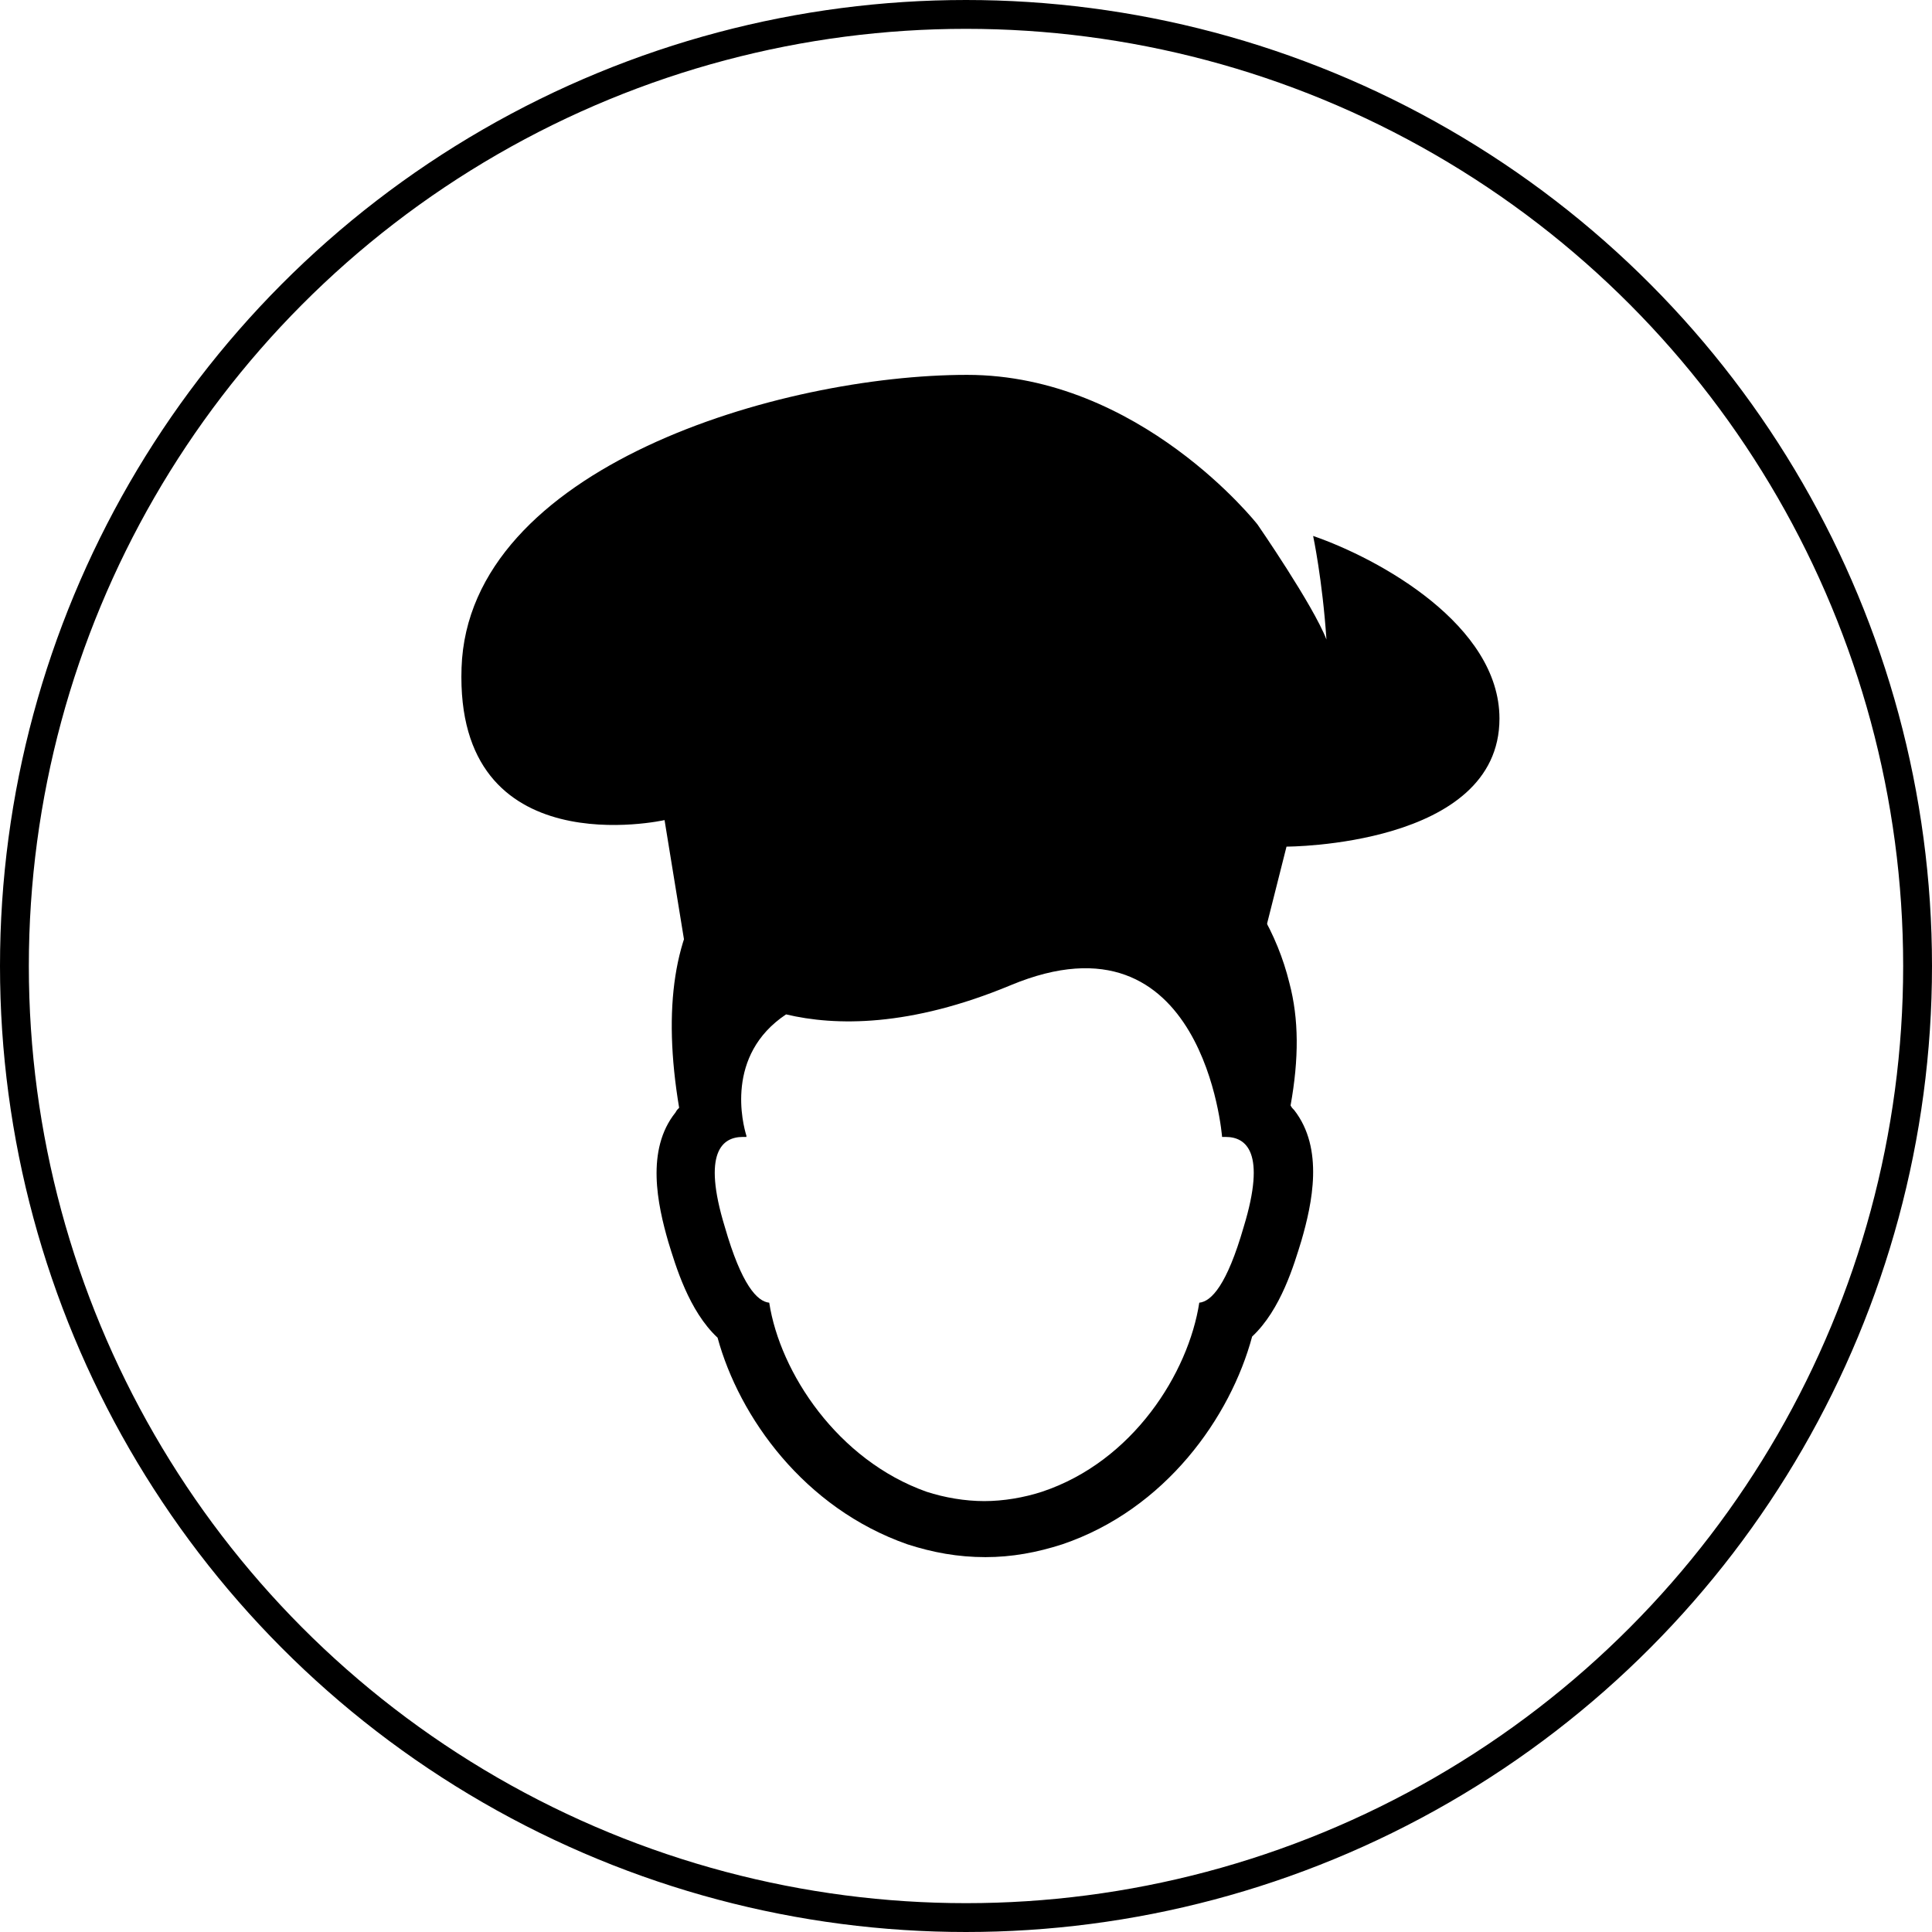 <svg width="67" height="67" viewBox="0 0 67 67" fill="none" xmlns="http://www.w3.org/2000/svg">
<circle cx="33.5" cy="33.5" r="33" stroke="black"/>
<path d="M23.177 43.071C23.427 43.881 23.885 45.459 24.885 46.39C25.635 49.143 27.884 52.3 31.467 53.555C32.342 53.838 33.217 54 34.175 54C35.091 54 35.966 53.838 36.841 53.555C40.423 52.34 42.673 49.143 43.423 46.35C44.422 45.419 44.881 43.84 45.13 43.031C45.505 41.736 45.922 39.833 44.881 38.497C44.839 38.457 44.797 38.416 44.756 38.336C45.047 36.716 45.047 35.34 44.714 34.085C44.297 32.385 43.381 30.807 42.006 29.471C41.298 28.742 40.507 28.095 39.632 27.569C38.84 27.042 38.049 26.638 37.216 26.354C36.466 26.111 35.674 25.95 34.925 25.909C34.633 25.869 34.3 25.869 34.008 25.869C32.258 25.869 30.675 26.273 29.259 27.083C28.009 27.771 27.218 28.581 26.76 29.147C26.135 29.39 25.427 29.795 24.76 30.604C23.386 32.304 22.969 34.935 23.552 38.416C23.51 38.457 23.469 38.497 23.427 38.578C22.386 39.874 22.802 41.776 23.177 43.071ZM25.76 39.428C25.802 39.428 25.843 39.428 25.885 39.428V39.388C25.76 38.983 25.135 36.595 27.26 35.178C28.968 35.583 31.55 35.623 35.05 34.166C41.756 31.373 42.381 39.428 42.381 39.428C42.423 39.428 42.464 39.428 42.506 39.428C43.214 39.428 43.922 39.955 43.131 42.545C42.548 44.569 42.006 45.136 41.59 45.176C41.215 47.605 39.298 50.681 36.133 51.733C35.508 51.936 34.8 52.057 34.133 52.057C33.467 52.057 32.758 51.936 32.133 51.733C29.051 50.64 27.051 47.605 26.676 45.176C26.26 45.136 25.718 44.569 25.135 42.545C24.344 39.955 25.052 39.428 25.76 39.428Z" fill="black"/>
<path d="M44.615 29.36L43.608 33.35C43.608 33.35 39.035 31.754 34 31.754C29.011 31.754 23.846 33.35 23.846 33.35L23.046 28.44C23.046 28.44 15.772 30.08 16.006 23.16C16.239 16.199 27.077 13 33.538 13C39.538 13 43.608 18.187 43.608 18.187C43.608 18.187 45.538 20.98 46 22.178C45.86 20.098 45.538 18.586 45.538 18.586C47.846 19.384 52 21.68 52 24.92C52 29.36 44.615 29.36 44.615 29.36Z" fill="black"/>
</svg>
